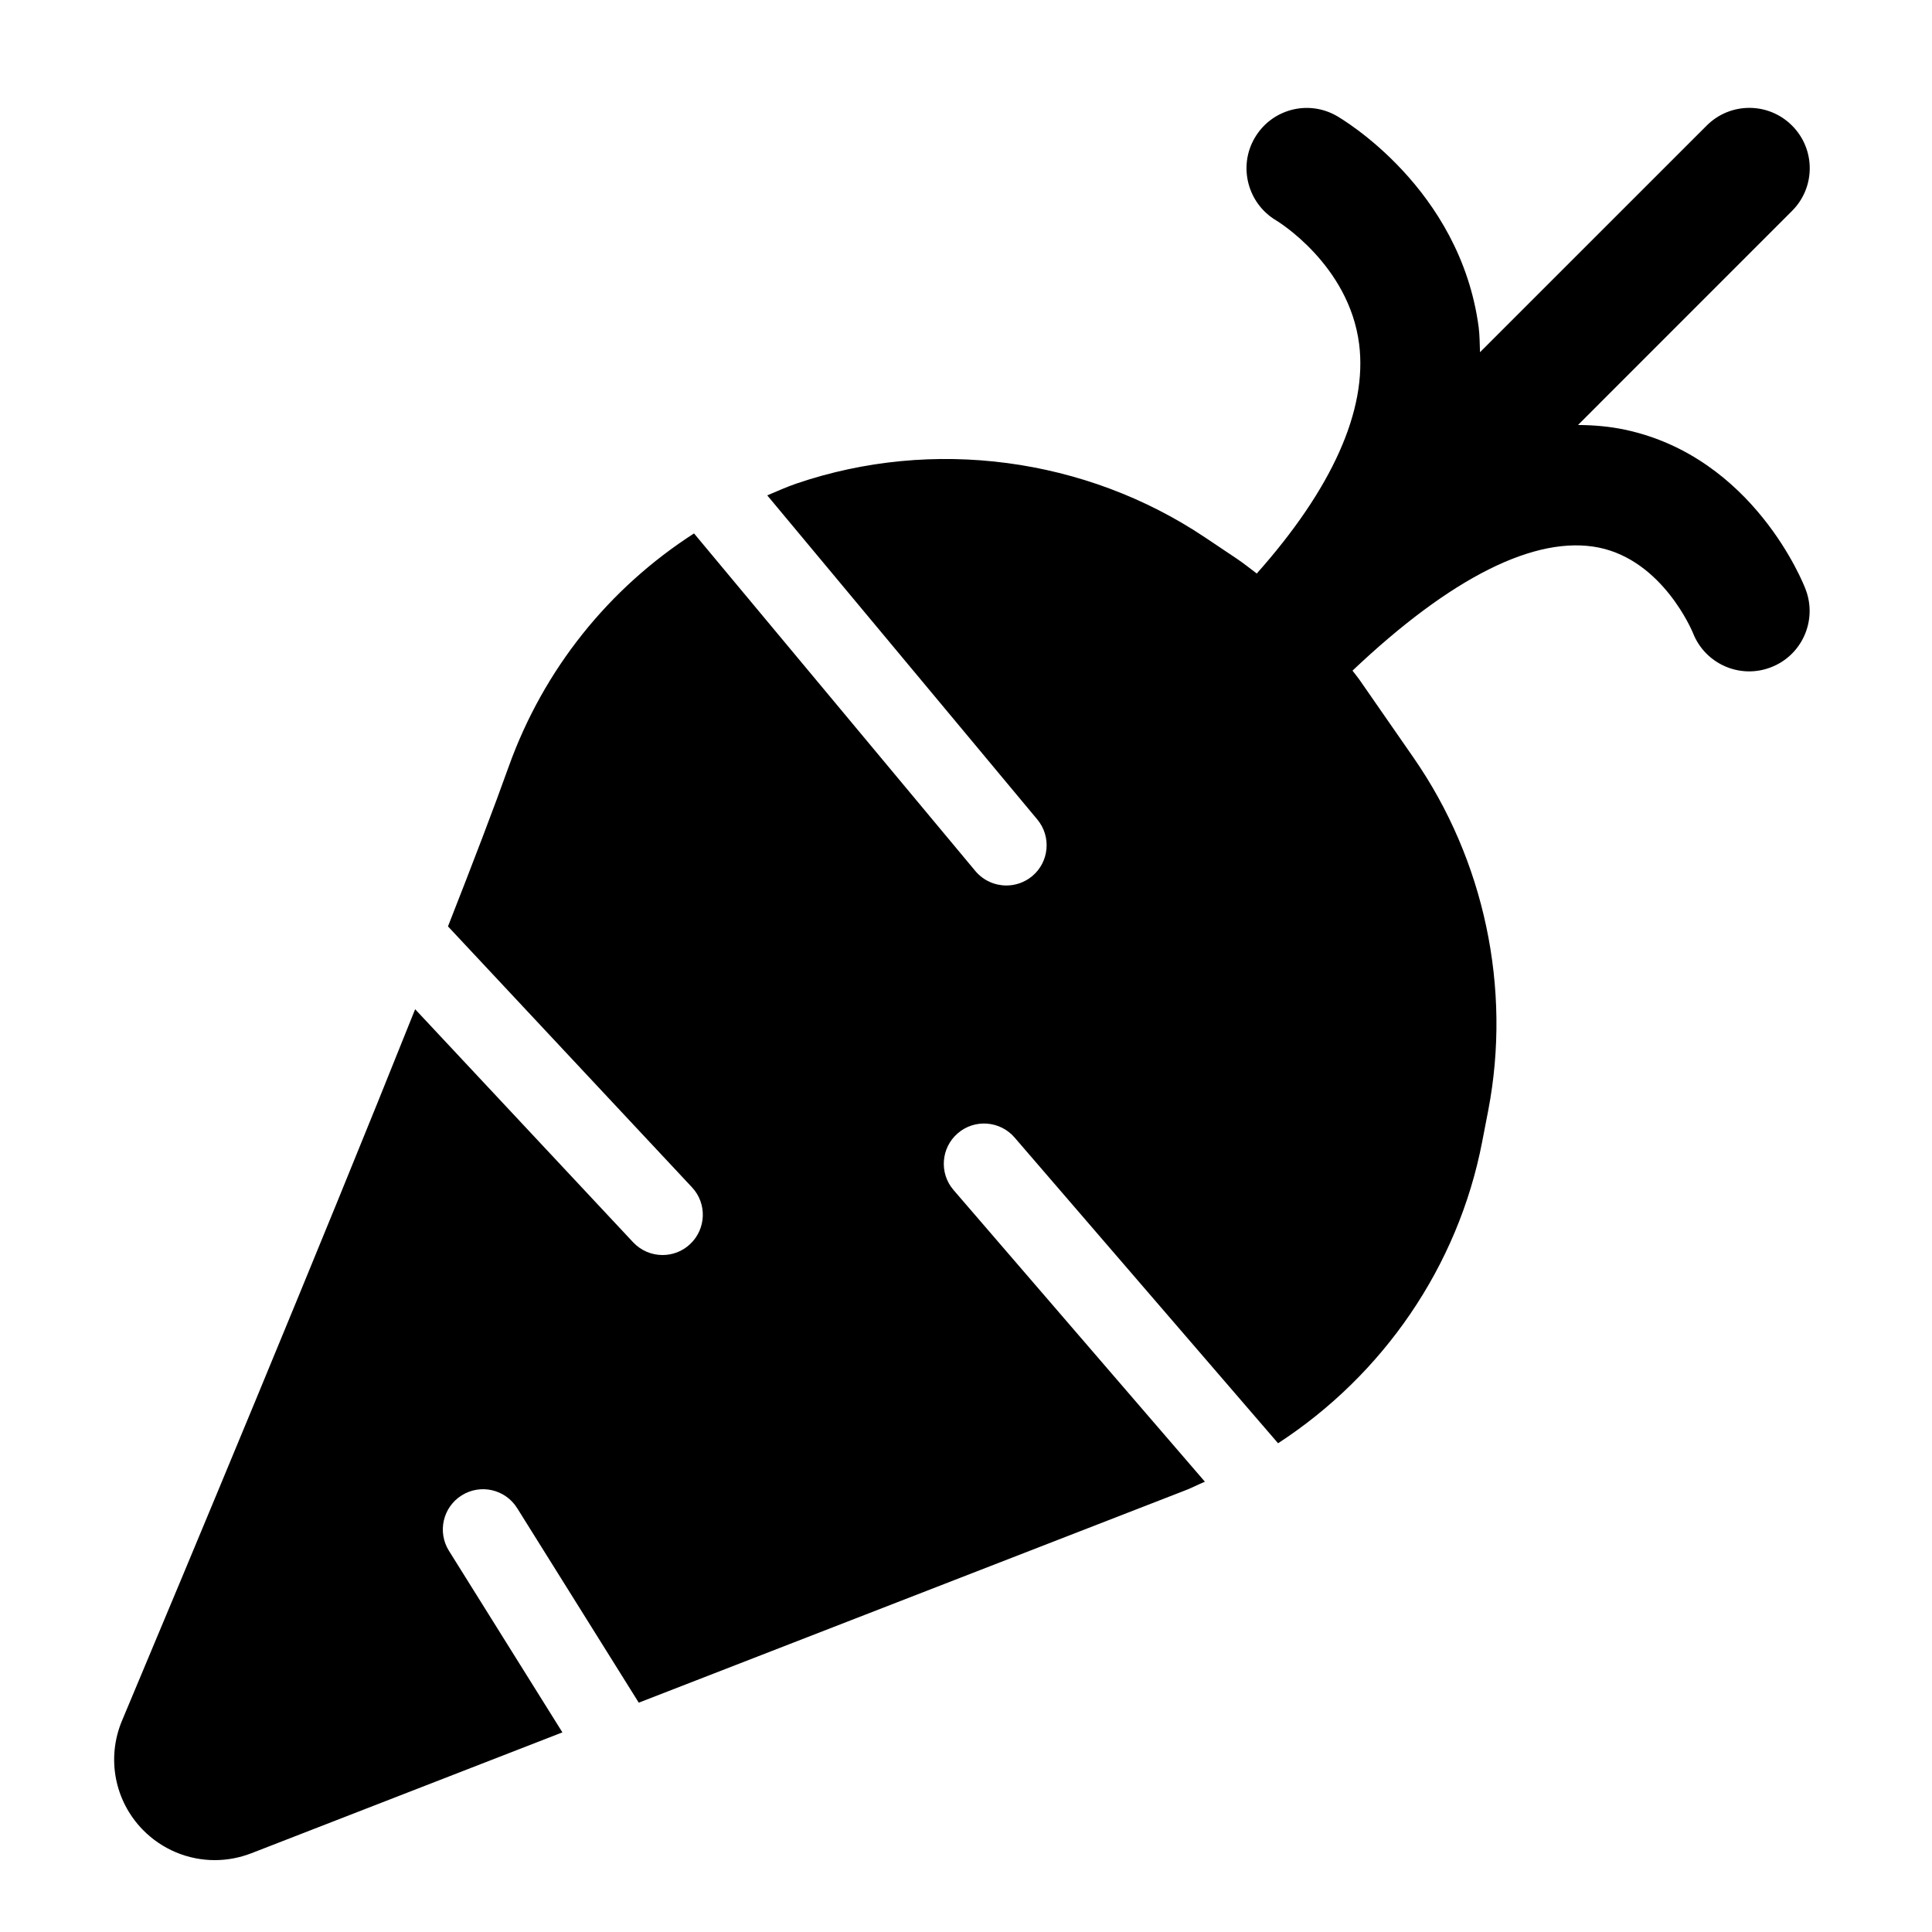 <?xml version="1.0" encoding="UTF-8"?> <svg xmlns="http://www.w3.org/2000/svg" width="40" height="40" viewBox="0 0 40 40" fill="none"><g id="Carrot full"><path id="Vector" d="M33.641 8.896C33.324 8.829 33 8.801 32.671 8.799L37.102 4.367C37.591 3.879 37.591 3.088 37.102 2.6C36.614 2.111 35.823 2.111 35.335 2.6L30.642 7.292C30.635 7.118 30.636 6.944 30.614 6.771C30.228 3.89 27.776 2.458 27.672 2.398C27.076 2.059 26.321 2.263 25.976 2.858C25.631 3.451 25.833 4.215 26.424 4.565C26.439 4.574 27.931 5.475 28.14 7.128C28.311 8.492 27.58 10.12 26.02 11.874C25.881 11.769 25.745 11.66 25.599 11.562L24.951 11.128H24.951C22.475 9.469 19.311 9.05 16.491 10.011C16.283 10.082 16.086 10.172 15.885 10.256L21.476 16.966C21.771 17.32 21.723 17.846 21.37 18.14C21.212 18.27 21.024 18.333 20.836 18.333C20.596 18.333 20.36 18.231 20.194 18.034L14.369 11.044C12.609 12.176 11.255 13.853 10.531 15.875C10.226 16.729 9.788 17.874 9.275 19.18L14.326 24.581C14.641 24.916 14.623 25.444 14.287 25.759C14.126 25.91 13.922 25.984 13.717 25.984C13.495 25.984 13.273 25.895 13.109 25.721L8.595 20.895C6.599 25.892 3.883 32.393 2.526 35.625C2.202 36.397 2.371 37.283 2.955 37.882C3.355 38.292 3.896 38.512 4.446 38.512C4.701 38.512 4.956 38.465 5.203 38.37L11.644 35.867L9.295 32.108C9.051 31.717 9.17 31.203 9.559 30.96C9.95 30.715 10.463 30.834 10.707 31.224L13.225 35.252L24.477 30.881C24.639 30.823 24.789 30.743 24.946 30.677L19.742 24.638C19.442 24.29 19.481 23.763 19.83 23.463C20.176 23.164 20.703 23.201 21.005 23.55L26.461 29.881C28.628 28.471 30.188 26.228 30.687 23.638L30.814 22.981C31.296 20.461 30.733 17.805 29.27 15.693L28.146 14.073C28.101 14.008 28.049 13.948 28.002 13.885C30.034 11.959 31.788 11.073 33.102 11.337C34.422 11.607 35.031 13.056 35.051 13.105C35.302 13.745 36.022 14.064 36.664 13.816C37.308 13.57 37.631 12.846 37.383 12.201C37.343 12.091 36.307 9.463 33.641 8.896Z" fill="black"></path></g></svg> 